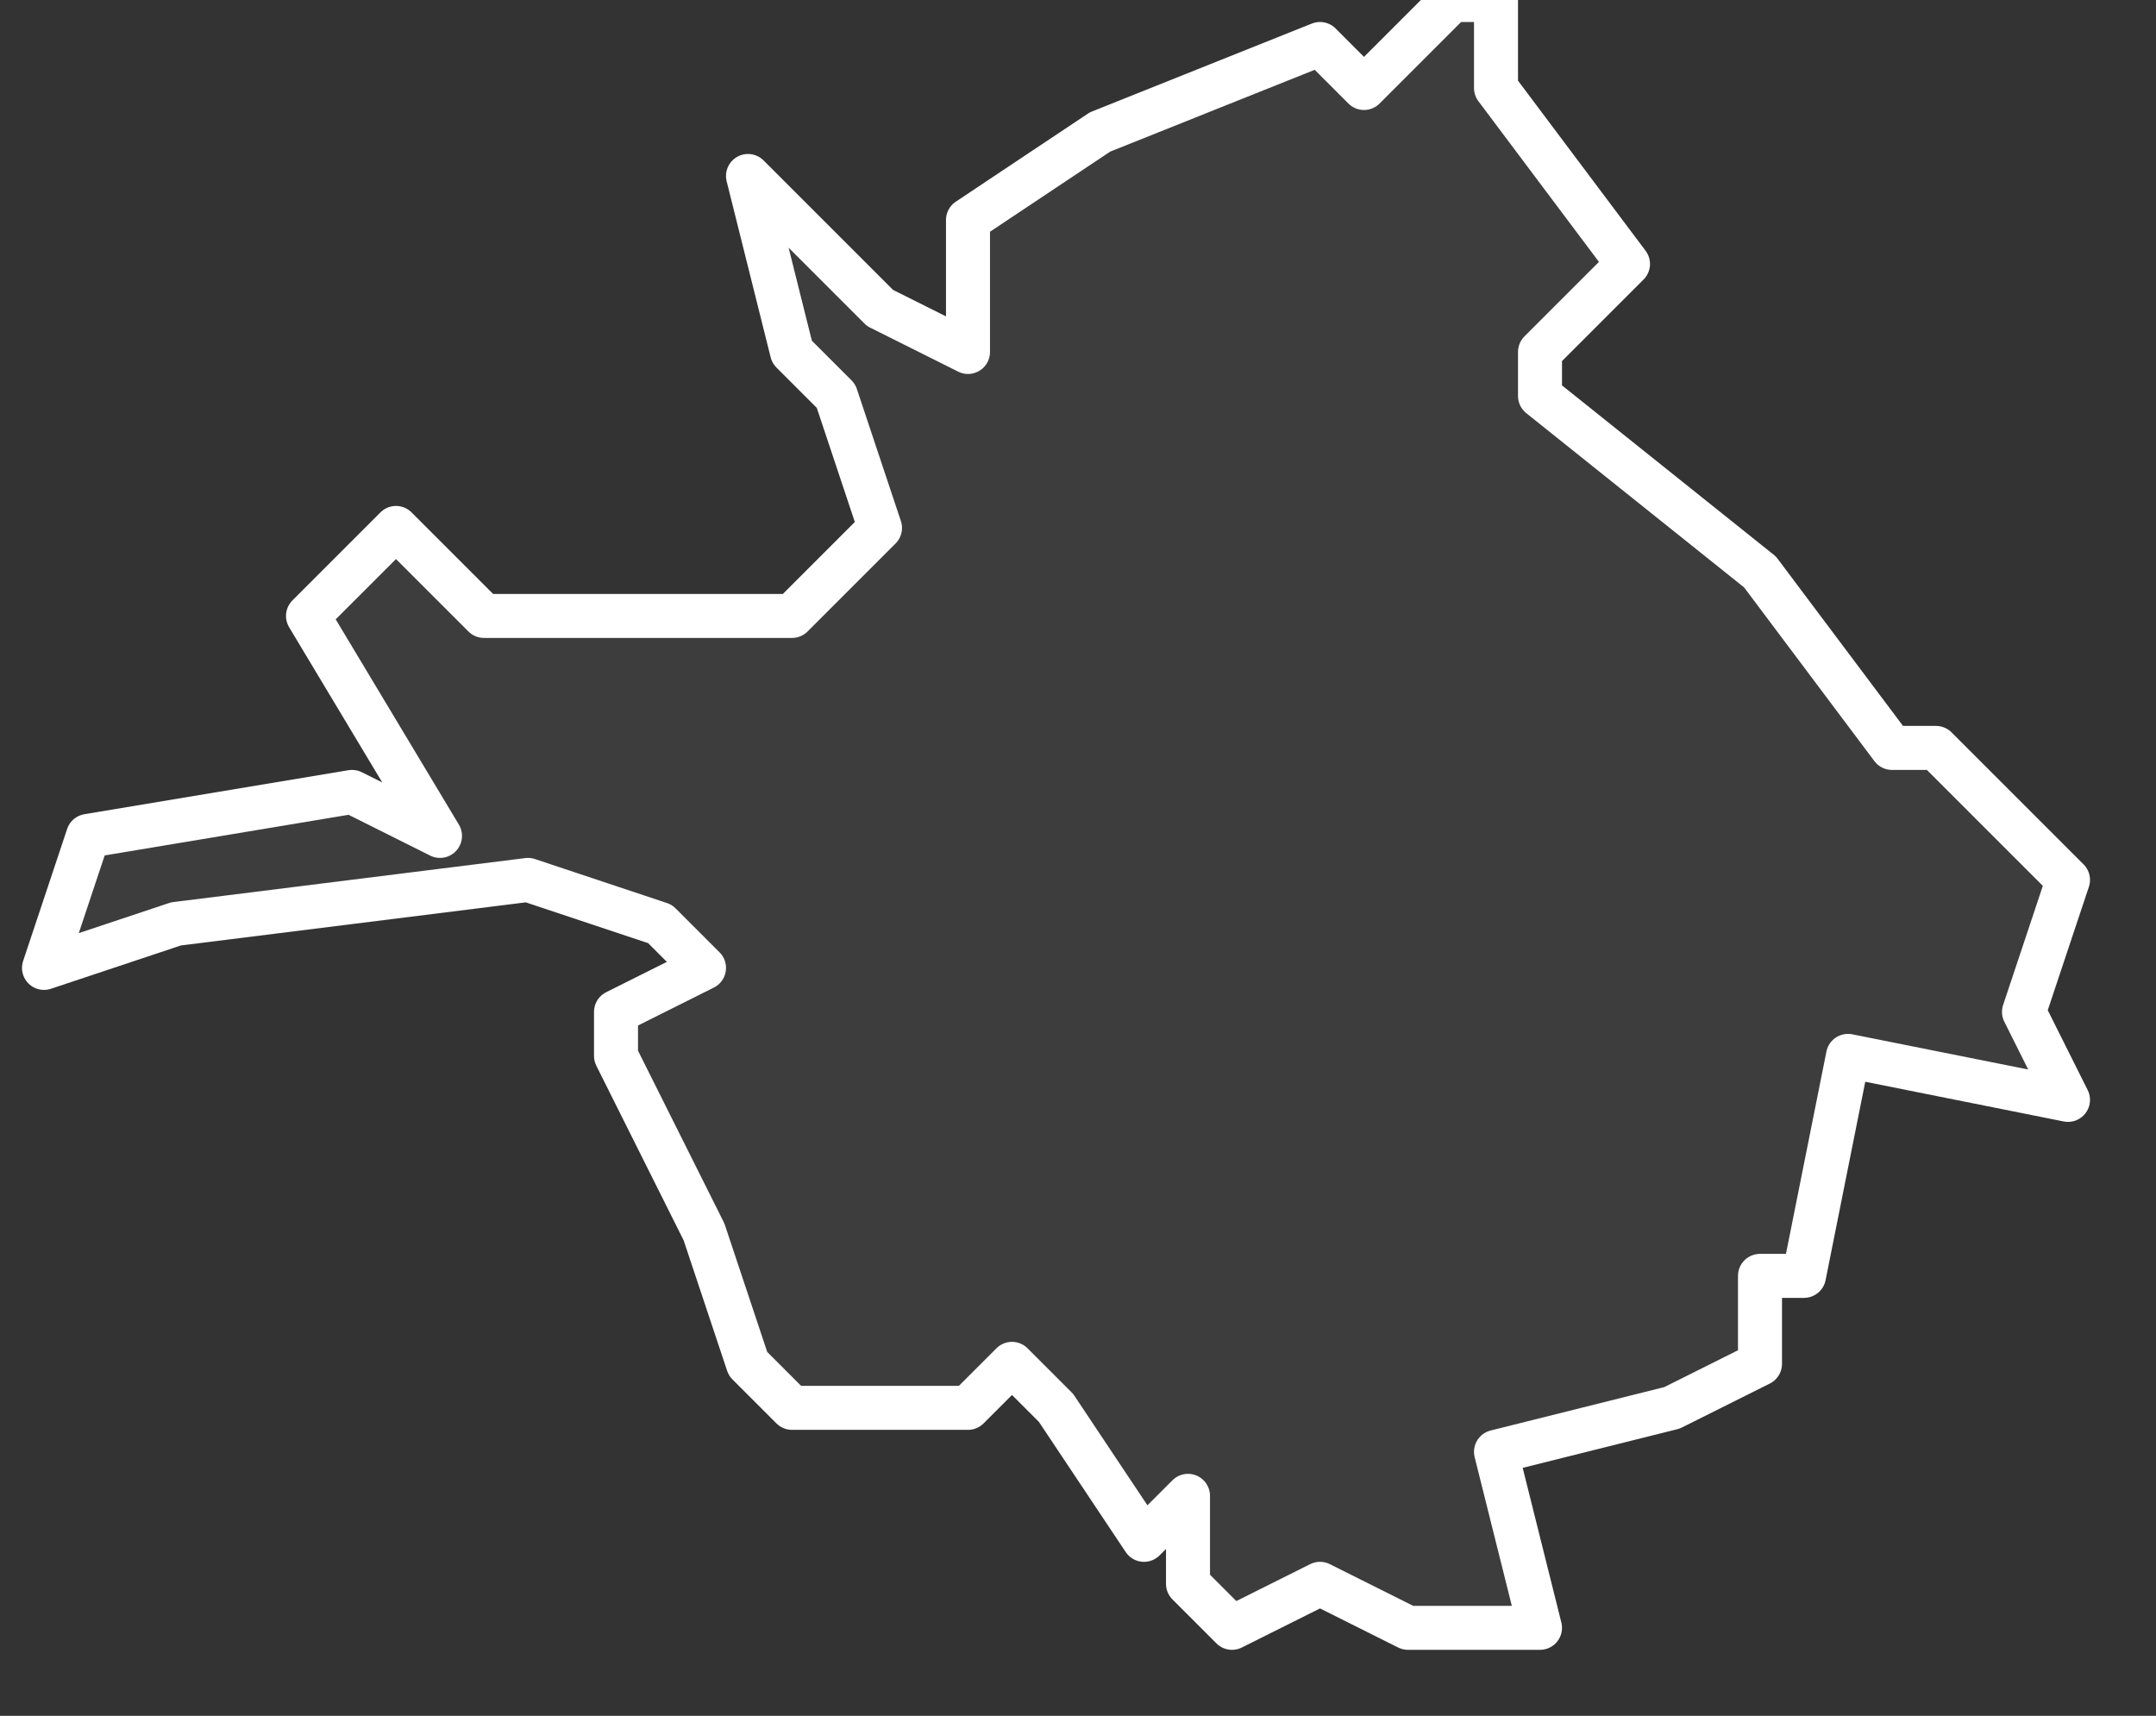 <svg xmlns="http://www.w3.org/2000/svg" version="1.2" viewBox="-2.576 -71.951 0.049 0.039"><rect x="-2.576" y="-71.951" width="0.049" height="0.039" fill="#333333" stroke="none"/><g><path fill="#fff" fill-opacity=".05" fill-rule="evenodd" stroke="#fff" stroke-linecap="round" stroke-linejoin="round" stroke-width=".001" d="m-2.529-71.926-.005-.001-.001.005-.001 0-0.0.002-.002.001-.004.001.001.004-.003 0-.002-.001-.002.001-.001-.001-0-.002-.001.001-.002-.003-.001-.001-.001.001-.004 0-.001-.001-.001-.003-.002-.004 0-.001.002-.001-.001-.001-.003-.001-.008.001-.003.001.001-.003.006-.001.002.001-.003-.005.002-.002.002.002.007-0.0.002-.002-.001-.003-.001-.001-.001-.004.003.003.002.001 0-.003.003-.002.005-.002.001.001.002-.002.001 0.0 0.0.002.003.004-.002.002 0.0.001.005.004.003.004.001-0.0.003.003-.001.003Z" class="polygon"/></g></svg>